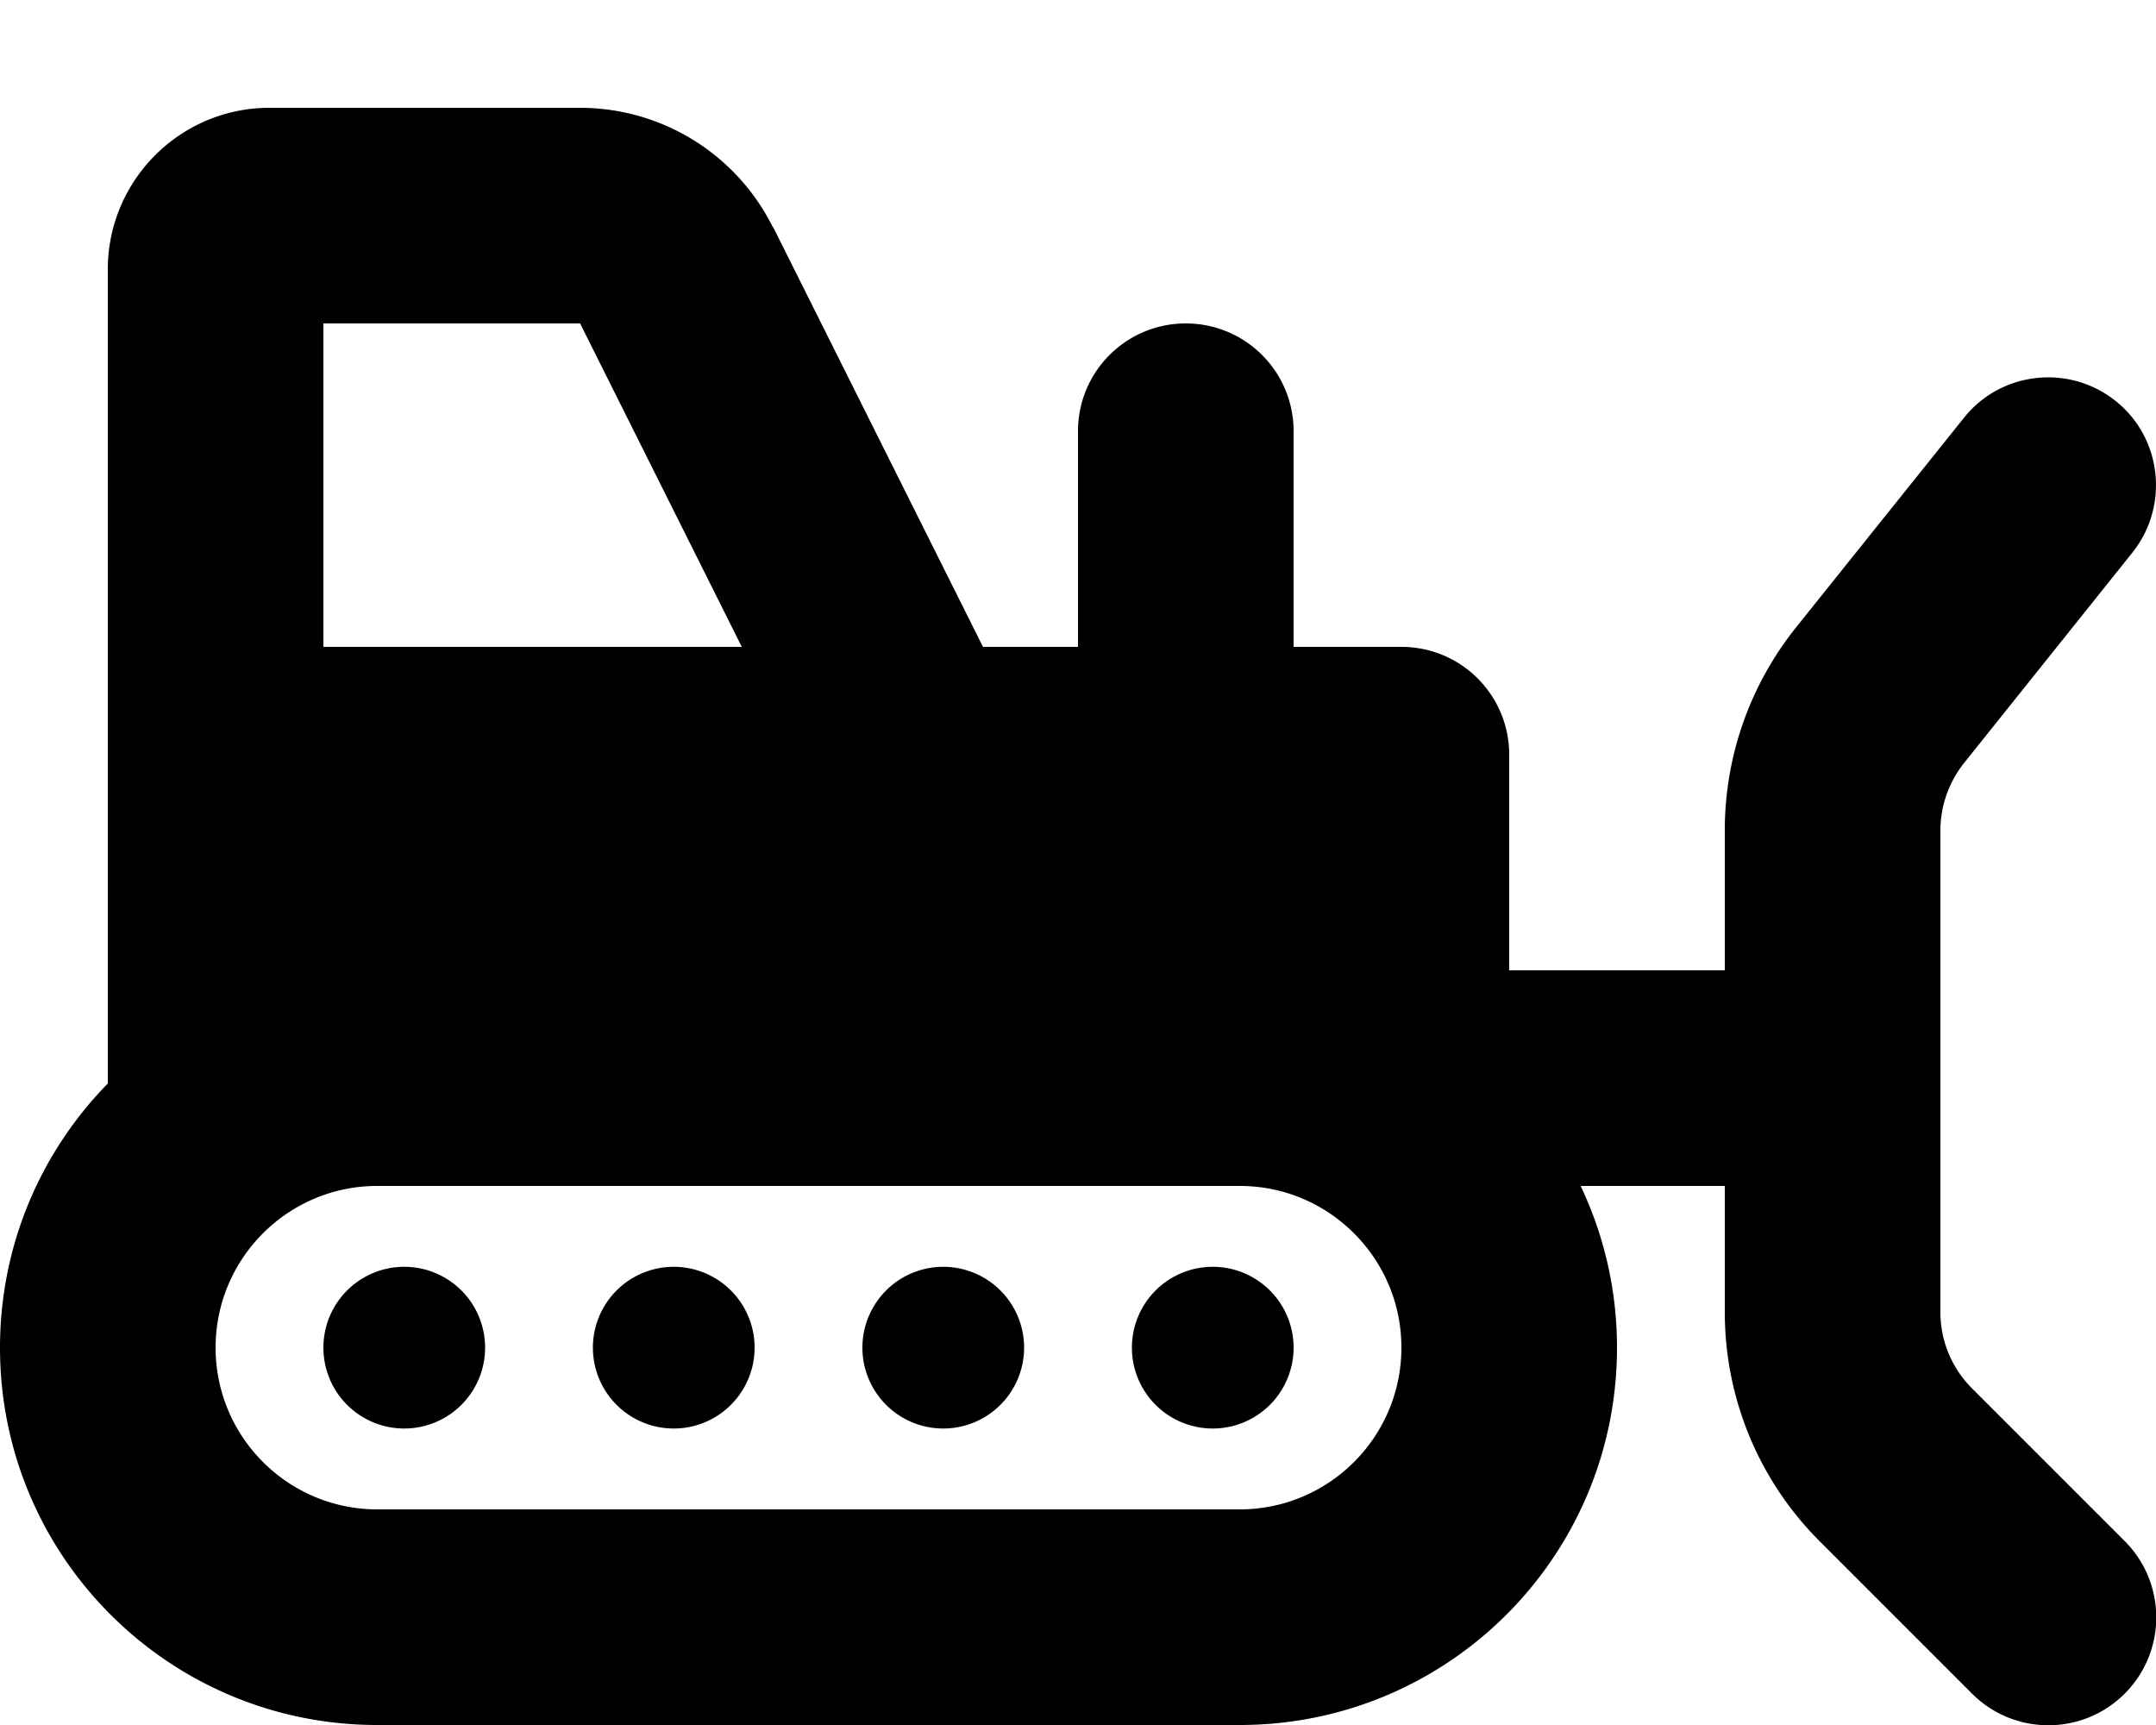 <svg xmlns="http://www.w3.org/2000/svg" viewBox="0 0 640 512"><!--! Font Awesome Pro 6.5.2 by @fontawesome - https://fontawesome.com License - https://fontawesome.com/license (Commercial License) Copyright 2024 Fonticons, Inc. --><path d="M96 96v96H220.2l-48-96H96zM229.5 67.4L291.8 192H320V128c0-17.7 14.3-32 32-32s32 14.3 32 32v64h32c17.7 0 32 14.3 32 32v64h64V246.4c0-21.8 7.4-42.9 21-60L583 124c11-13.8 31.2-16 45-5s16 31.2 5 45l-50 62.5c-4.5 5.7-7 12.7-7 20V320v69.5c0 8.5 3.4 16.6 9.4 22.6l45.3 45.3c12.5 12.5 12.5 32.8 0 45.3s-32.8 12.5-45.3 0l-45.3-45.3c-18-18-28.1-42.4-28.1-67.9V352H469.2c6.9 14.5 10.8 30.8 10.8 48c0 61.9-50.1 112-112 112H112C50.1 512 0 461.9 0 400c0-30.5 12.2-58.2 32-78.4c0-.5 0-1 0-1.6V256 224 80c0-26.5 21.5-48 48-48h92.2c24.2 0 46.4 13.7 57.2 35.4zM112 352c-26.5 0-48 21.5-48 48s21.5 48 48 48H368c26.5 0 48-21.5 48-48s-21.5-48-48-48H112zm8 24a24 24 0 1 1 0 48 24 24 0 1 1 0-48zm216 24a24 24 0 1 1 48 0 24 24 0 1 1 -48 0zm-56-24a24 24 0 1 1 0 48 24 24 0 1 1 0-48zM176 400a24 24 0 1 1 48 0 24 24 0 1 1 -48 0z"/></svg>